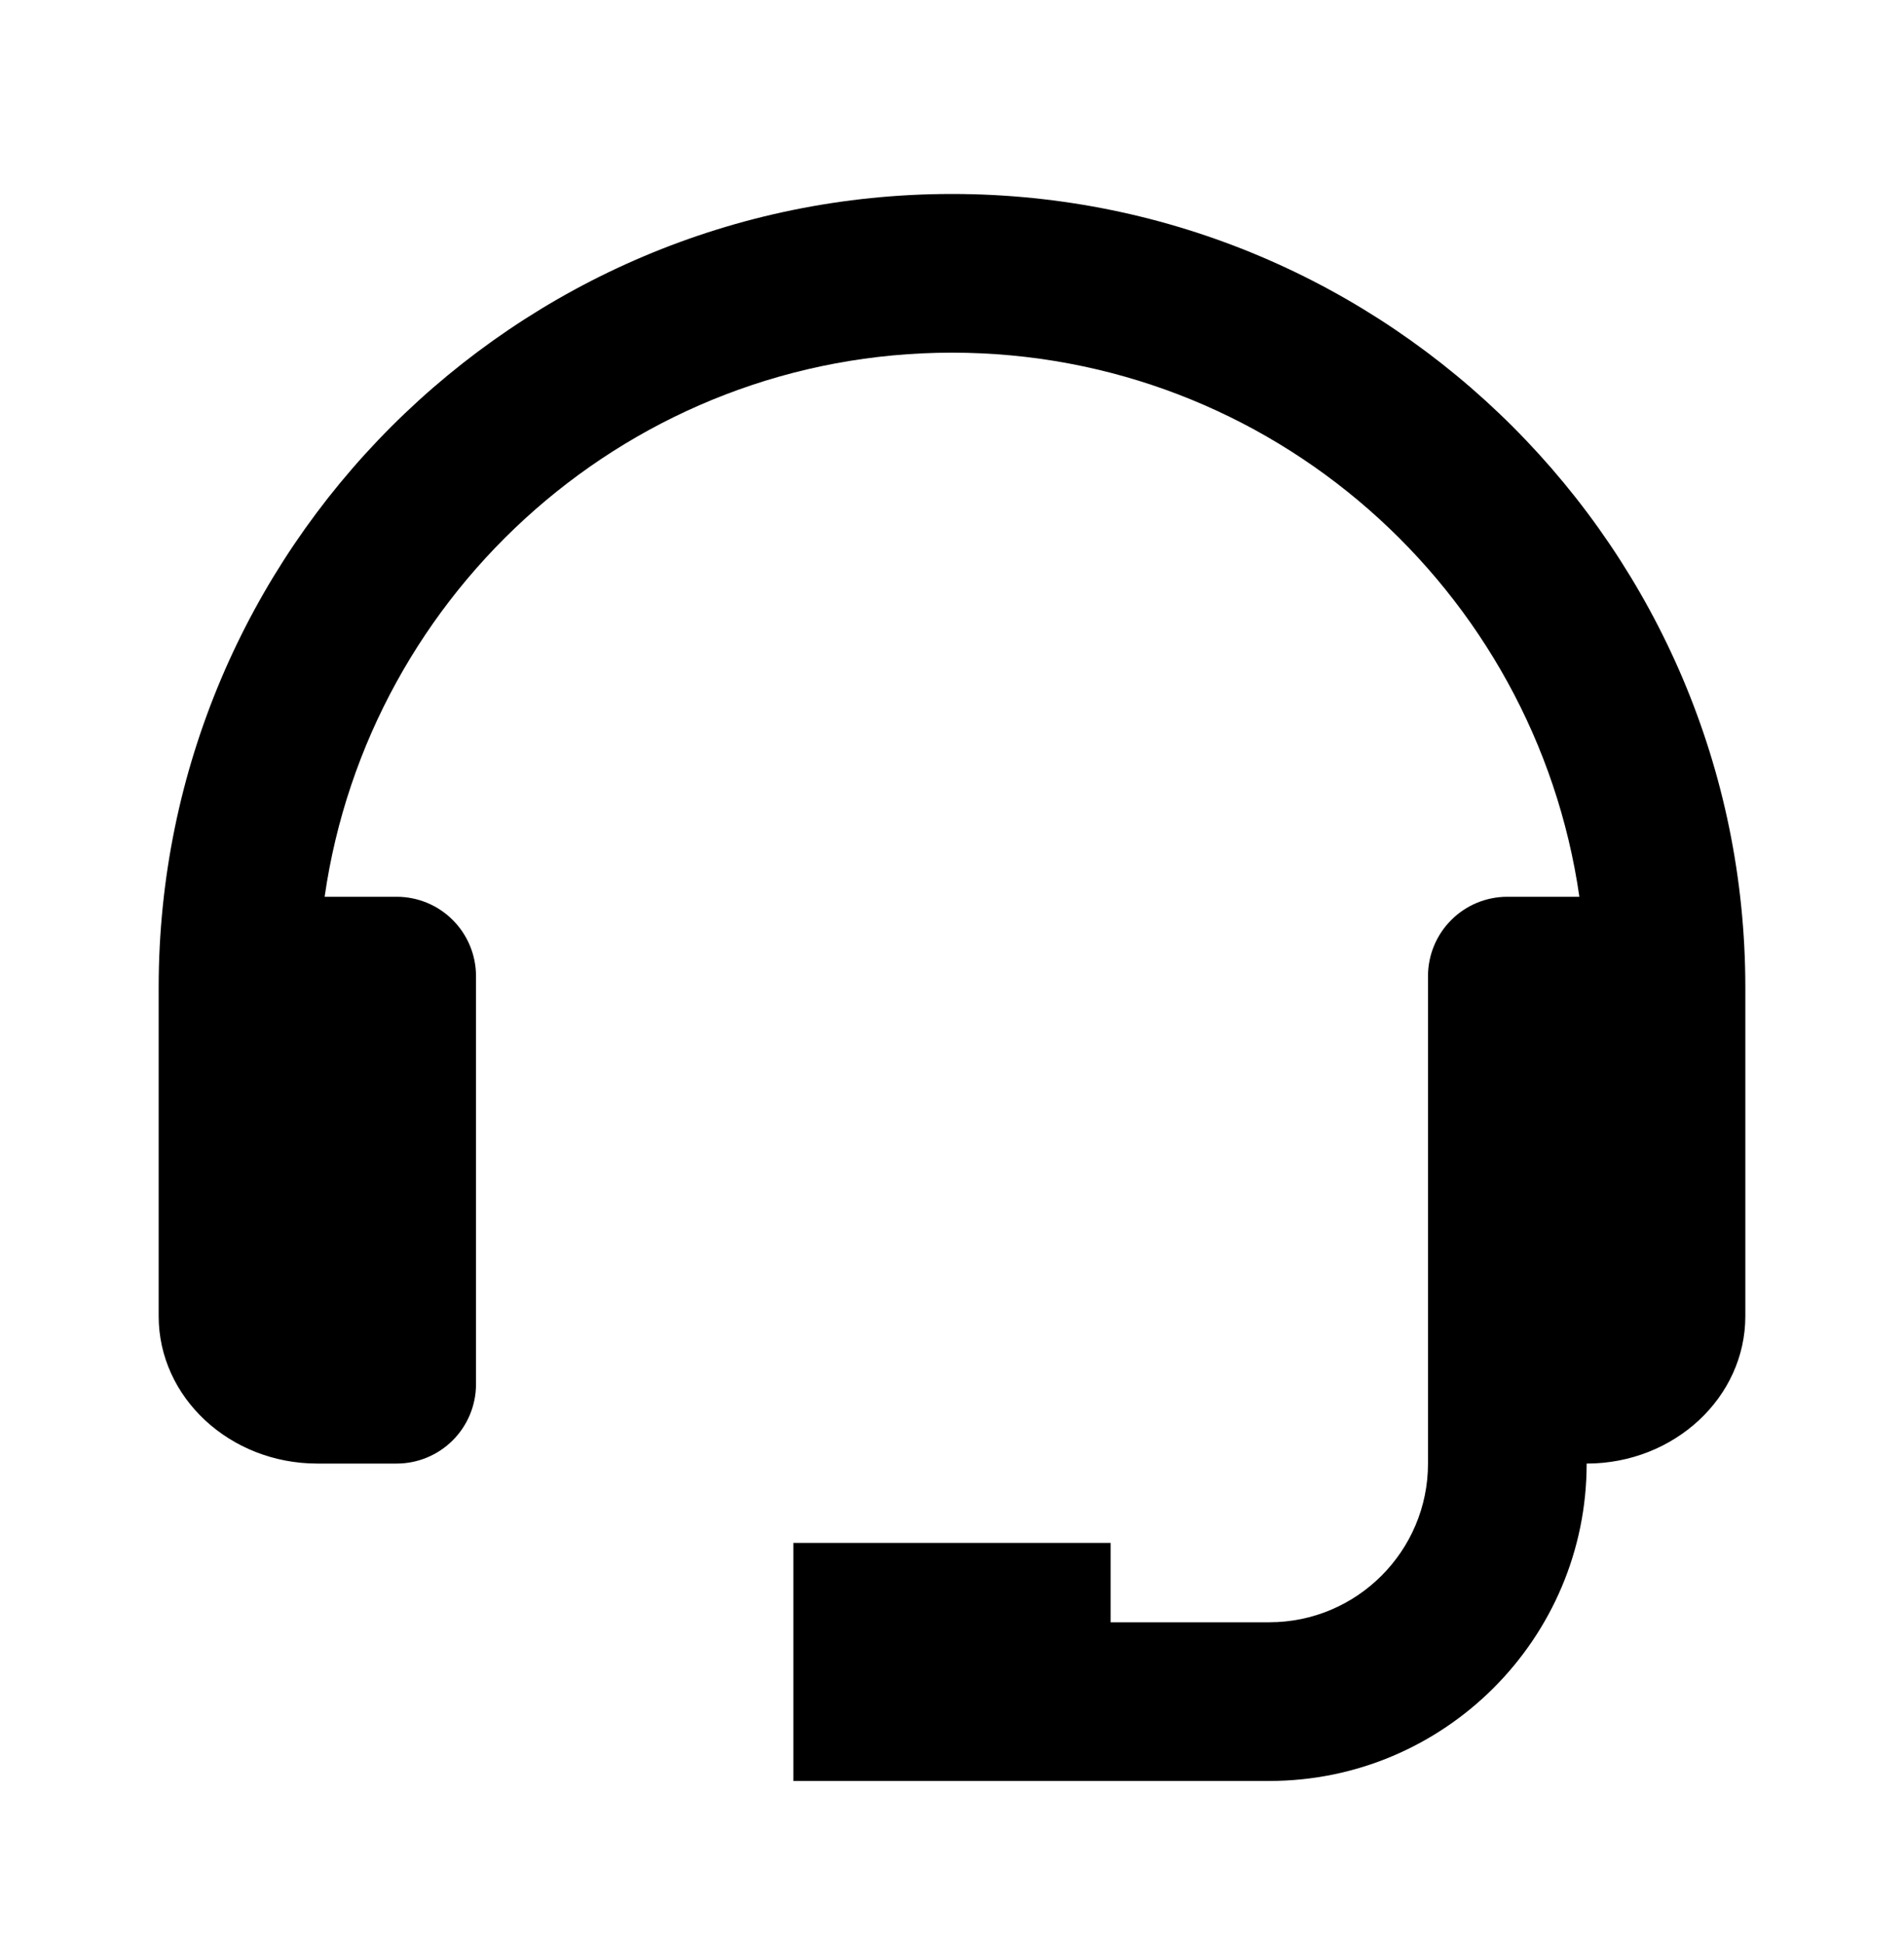 <svg fill="none" viewBox="0 0 48 49" height="49" width="48" xmlns="http://www.w3.org/2000/svg">
  <path fill="black" d="M24 4.889C12.972 4.889 4 13.861 4 24.889V33.175C4 35.223 5.794 36.889 8 36.889H10C10.53 36.889 11.039 36.678 11.414 36.303C11.789 35.928 12 35.419 12 34.889V24.603C12 24.072 11.789 23.564 11.414 23.189C11.039 22.813 10.53 22.603 10 22.603H8.184C9.296 14.863 15.956 8.889 24 8.889C32.044 8.889 38.704 14.863 39.816 22.603H38C37.47 22.603 36.961 22.813 36.586 23.189C36.211 23.564 36 24.072 36 24.603V36.889C36 39.095 34.206 40.889 32 40.889H28V38.889H20V44.889H32C36.412 44.889 40 41.301 40 36.889C42.206 36.889 44 35.223 44 33.175V24.889C44 13.861 35.028 4.889 24 4.889Z"></path>
</svg>